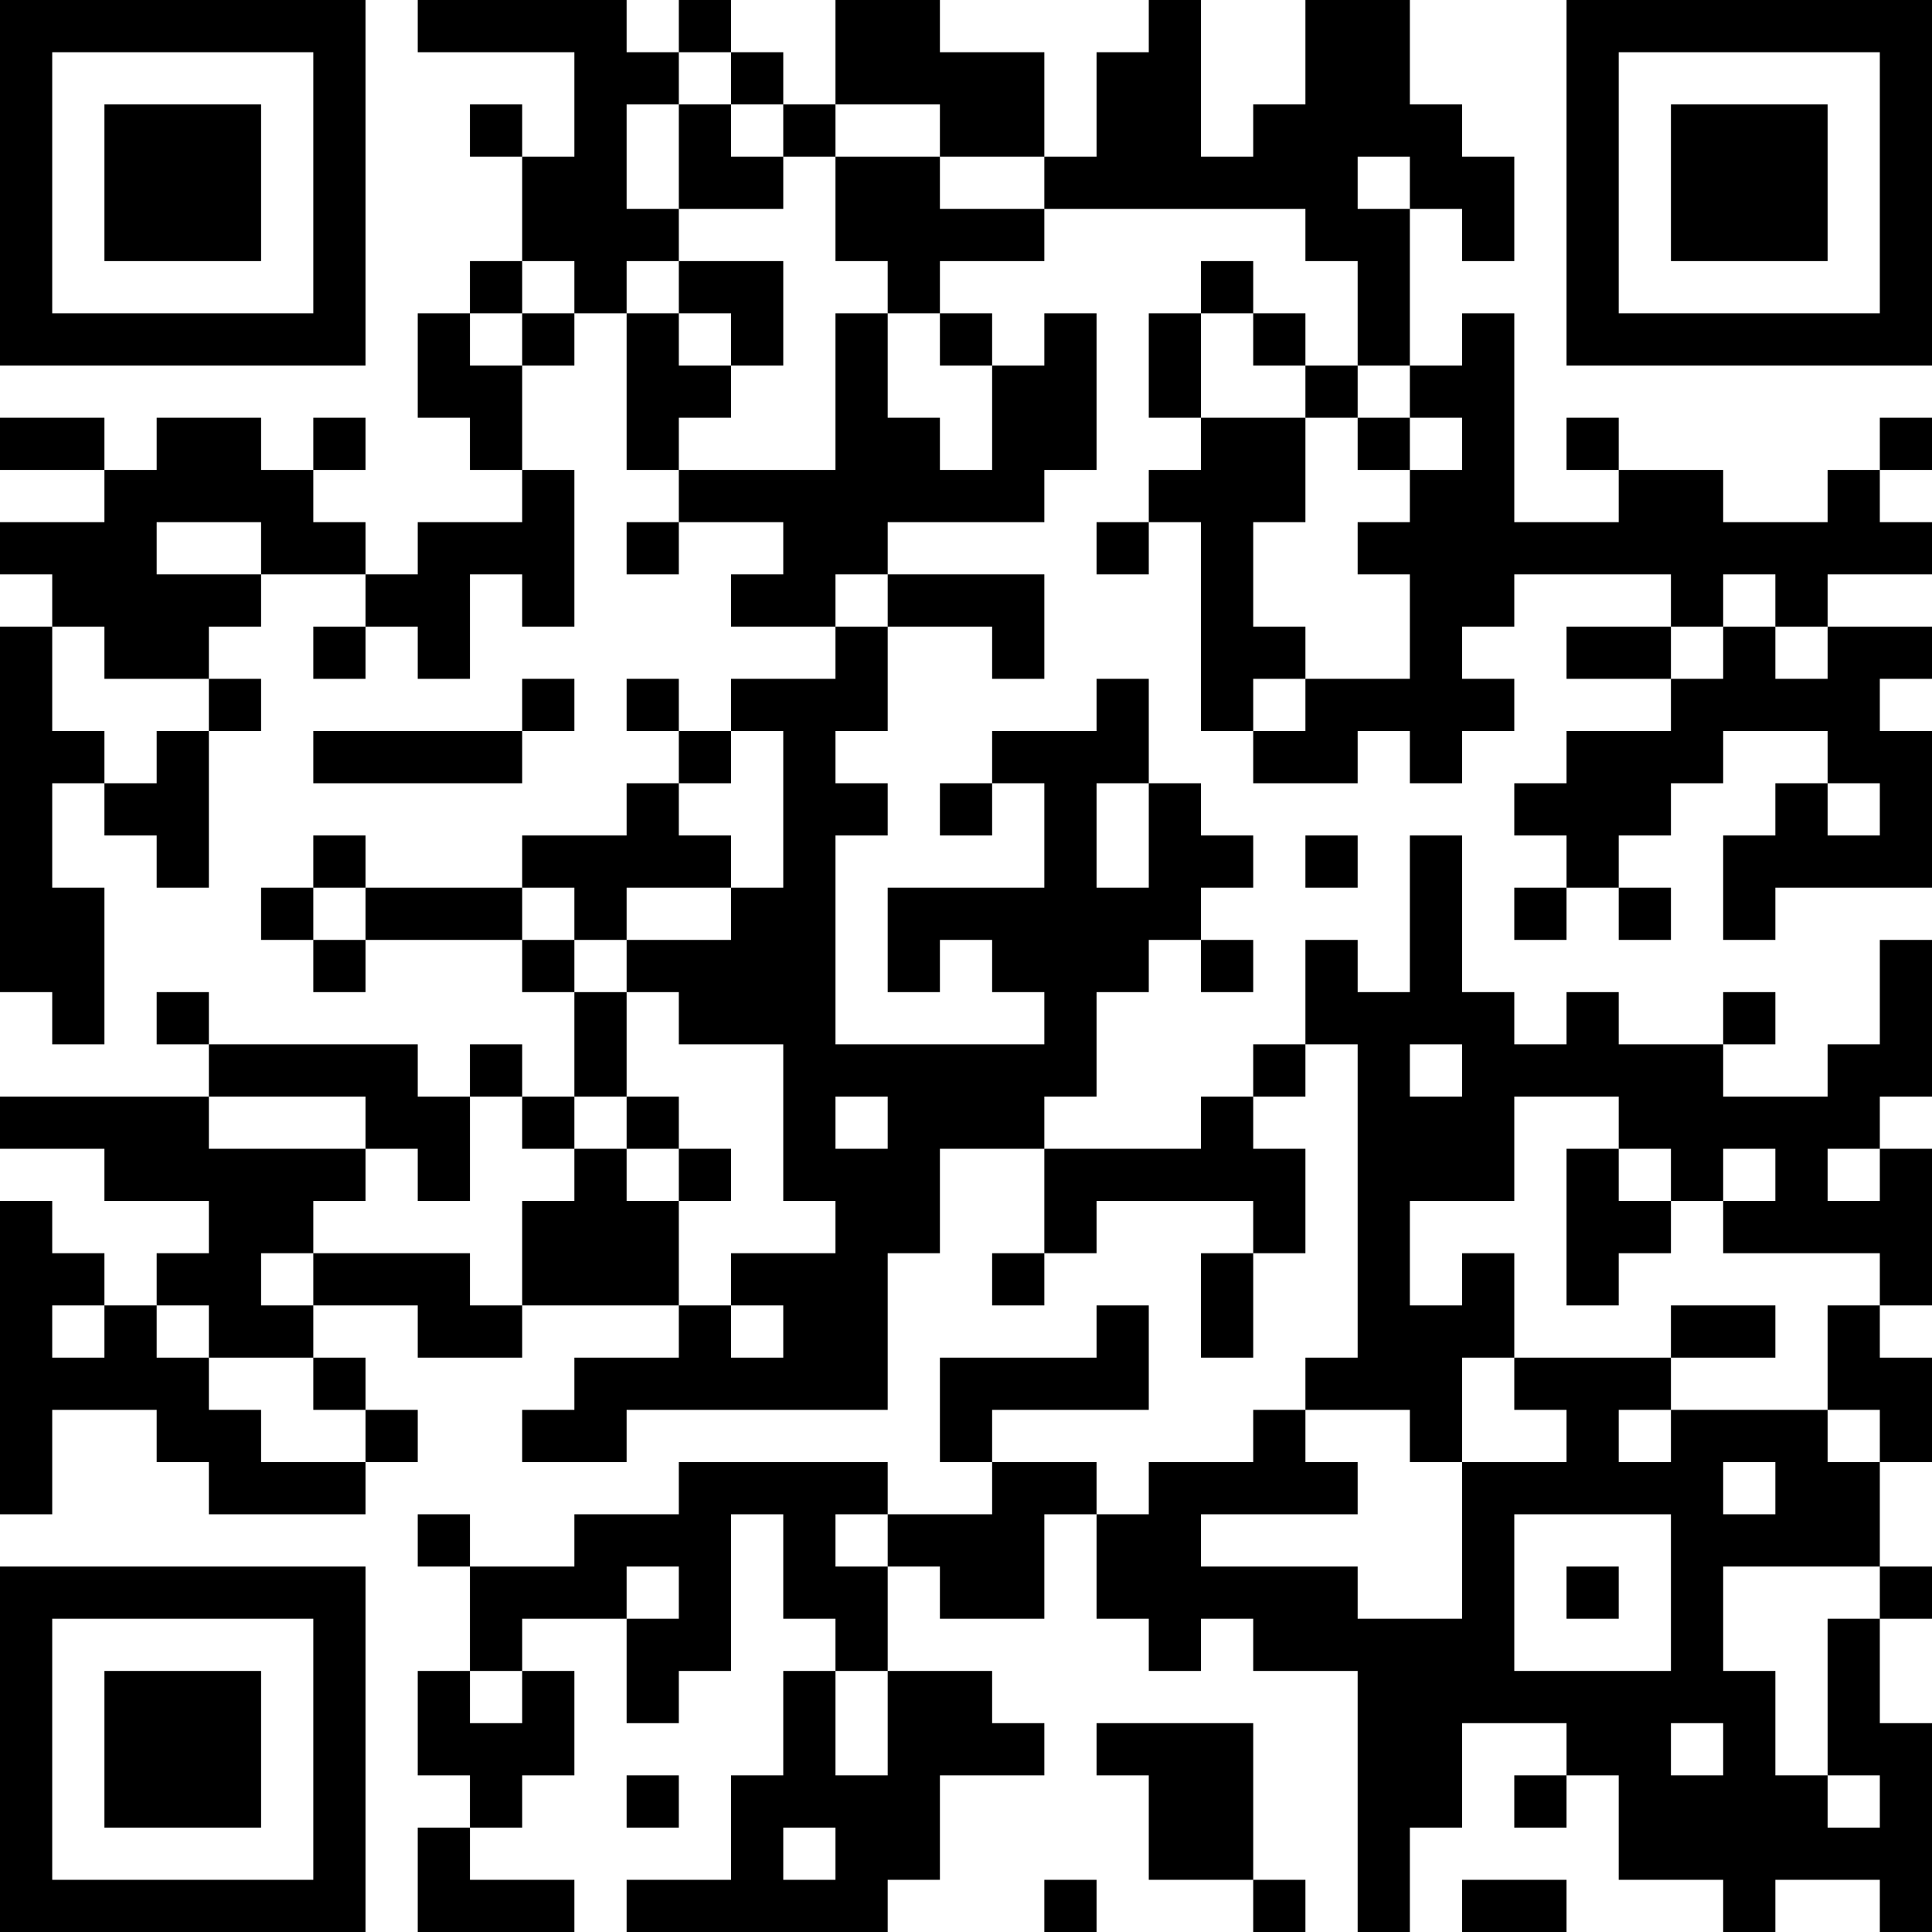 <?xml version="1.0" encoding="UTF-8"?>
<svg xmlns="http://www.w3.org/2000/svg" version="1.1" width="400" height="400" viewBox="0 0 400 400"><rect x="0" y="0" width="400" height="400" fill="#ffffff"/><g transform="scale(10.811)"><g transform="translate(0,0)"><path fill-rule="evenodd" d="M8 0L8 1L11 1L11 3L10 3L10 2L9 2L9 3L10 3L10 5L9 5L9 6L8 6L8 8L9 8L9 9L10 9L10 10L8 10L8 11L7 11L7 10L6 10L6 9L7 9L7 8L6 8L6 9L5 9L5 8L3 8L3 9L2 9L2 8L0 8L0 9L2 9L2 10L0 10L0 11L1 11L1 12L0 12L0 19L1 19L1 20L2 20L2 17L1 17L1 15L2 15L2 16L3 16L3 17L4 17L4 14L5 14L5 13L4 13L4 12L5 12L5 11L7 11L7 12L6 12L6 13L7 13L7 12L8 12L8 13L9 13L9 11L10 11L10 12L11 12L11 9L10 9L10 7L11 7L11 6L12 6L12 9L13 9L13 10L12 10L12 11L13 11L13 10L15 10L15 11L14 11L14 12L16 12L16 13L14 13L14 14L13 14L13 13L12 13L12 14L13 14L13 15L12 15L12 16L10 16L10 17L7 17L7 16L6 16L6 17L5 17L5 18L6 18L6 19L7 19L7 18L10 18L10 19L11 19L11 21L10 21L10 20L9 20L9 21L8 21L8 20L4 20L4 19L3 19L3 20L4 20L4 21L0 21L0 22L2 22L2 23L4 23L4 24L3 24L3 25L2 25L2 24L1 24L1 23L0 23L0 29L1 29L1 27L3 27L3 28L4 28L4 29L7 29L7 28L8 28L8 27L7 27L7 26L6 26L6 25L8 25L8 26L10 26L10 25L13 25L13 26L11 26L11 27L10 27L10 28L12 28L12 27L17 27L17 24L18 24L18 22L20 22L20 24L19 24L19 25L20 25L20 24L21 24L21 23L24 23L24 24L23 24L23 26L24 26L24 24L25 24L25 22L24 22L24 21L25 21L25 20L26 20L26 26L25 26L25 27L24 27L24 28L22 28L22 29L21 29L21 28L19 28L19 27L22 27L22 25L21 25L21 26L18 26L18 28L19 28L19 29L17 29L17 28L13 28L13 29L11 29L11 30L9 30L9 29L8 29L8 30L9 30L9 32L8 32L8 34L9 34L9 35L8 35L8 37L11 37L11 36L9 36L9 35L10 35L10 34L11 34L11 32L10 32L10 31L12 31L12 33L13 33L13 32L14 32L14 29L15 29L15 31L16 31L16 32L15 32L15 34L14 34L14 36L12 36L12 37L17 37L17 36L18 36L18 34L20 34L20 33L19 33L19 32L17 32L17 30L18 30L18 31L20 31L20 29L21 29L21 31L22 31L22 32L23 32L23 31L24 31L24 32L26 32L26 37L27 37L27 35L28 35L28 33L30 33L30 34L29 34L29 35L30 35L30 34L31 34L31 36L33 36L33 37L34 37L34 36L36 36L36 37L37 37L37 33L36 33L36 31L37 31L37 30L36 30L36 28L37 28L37 26L36 26L36 25L37 25L37 22L36 22L36 21L37 21L37 18L36 18L36 20L35 20L35 21L33 21L33 20L34 20L34 19L33 19L33 20L31 20L31 19L30 19L30 20L29 20L29 19L28 19L28 16L27 16L27 19L26 19L26 18L25 18L25 20L24 20L24 21L23 21L23 22L20 22L20 21L21 21L21 19L22 19L22 18L23 18L23 19L24 19L24 18L23 18L23 17L24 17L24 16L23 16L23 15L22 15L22 13L21 13L21 14L19 14L19 15L18 15L18 16L19 16L19 15L20 15L20 17L17 17L17 19L18 19L18 18L19 18L19 19L20 19L20 20L16 20L16 16L17 16L17 15L16 15L16 14L17 14L17 12L19 12L19 13L20 13L20 11L17 11L17 10L20 10L20 9L21 9L21 6L20 6L20 7L19 7L19 6L18 6L18 5L20 5L20 4L25 4L25 5L26 5L26 7L25 7L25 6L24 6L24 5L23 5L23 6L22 6L22 8L23 8L23 9L22 9L22 10L21 10L21 11L22 11L22 10L23 10L23 14L24 14L24 15L26 15L26 14L27 14L27 15L28 15L28 14L29 14L29 13L28 13L28 12L29 12L29 11L32 11L32 12L30 12L30 13L32 13L32 14L30 14L30 15L29 15L29 16L30 16L30 17L29 17L29 18L30 18L30 17L31 17L31 18L32 18L32 17L31 17L31 16L32 16L32 15L33 15L33 14L35 14L35 15L34 15L34 16L33 16L33 18L34 18L34 17L37 17L37 14L36 14L36 13L37 13L37 12L35 12L35 11L37 11L37 10L36 10L36 9L37 9L37 8L36 8L36 9L35 9L35 10L33 10L33 9L31 9L31 8L30 8L30 9L31 9L31 10L29 10L29 6L28 6L28 7L27 7L27 4L28 4L28 5L29 5L29 3L28 3L28 2L27 2L27 0L25 0L25 2L24 2L24 3L23 3L23 0L22 0L22 1L21 1L21 3L20 3L20 1L18 1L18 0L16 0L16 2L15 2L15 1L14 1L14 0L13 0L13 1L12 1L12 0ZM13 1L13 2L12 2L12 4L13 4L13 5L12 5L12 6L13 6L13 7L14 7L14 8L13 8L13 9L16 9L16 6L17 6L17 8L18 8L18 9L19 9L19 7L18 7L18 6L17 6L17 5L16 5L16 3L18 3L18 4L20 4L20 3L18 3L18 2L16 2L16 3L15 3L15 2L14 2L14 1ZM13 2L13 4L15 4L15 3L14 3L14 2ZM26 3L26 4L27 4L27 3ZM10 5L10 6L9 6L9 7L10 7L10 6L11 6L11 5ZM13 5L13 6L14 6L14 7L15 7L15 5ZM23 6L23 8L25 8L25 10L24 10L24 12L25 12L25 13L24 13L24 14L25 14L25 13L27 13L27 11L26 11L26 10L27 10L27 9L28 9L28 8L27 8L27 7L26 7L26 8L25 8L25 7L24 7L24 6ZM26 8L26 9L27 9L27 8ZM3 10L3 11L5 11L5 10ZM16 11L16 12L17 12L17 11ZM33 11L33 12L32 12L32 13L33 13L33 12L34 12L34 13L35 13L35 12L34 12L34 11ZM1 12L1 14L2 14L2 15L3 15L3 14L4 14L4 13L2 13L2 12ZM10 13L10 14L6 14L6 15L10 15L10 14L11 14L11 13ZM14 14L14 15L13 15L13 16L14 16L14 17L12 17L12 18L11 18L11 17L10 17L10 18L11 18L11 19L12 19L12 21L11 21L11 22L10 22L10 21L9 21L9 23L8 23L8 22L7 22L7 21L4 21L4 22L7 22L7 23L6 23L6 24L5 24L5 25L6 25L6 24L9 24L9 25L10 25L10 23L11 23L11 22L12 22L12 23L13 23L13 25L14 25L14 26L15 26L15 25L14 25L14 24L16 24L16 23L15 23L15 20L13 20L13 19L12 19L12 18L14 18L14 17L15 17L15 14ZM21 15L21 17L22 17L22 15ZM35 15L35 16L36 16L36 15ZM25 16L25 17L26 17L26 16ZM6 17L6 18L7 18L7 17ZM27 20L27 21L28 21L28 20ZM12 21L12 22L13 22L13 23L14 23L14 22L13 22L13 21ZM16 21L16 22L17 22L17 21ZM29 21L29 23L27 23L27 25L28 25L28 24L29 24L29 26L28 26L28 28L27 28L27 27L25 27L25 28L26 28L26 29L23 29L23 30L26 30L26 31L28 31L28 28L30 28L30 27L29 27L29 26L32 26L32 27L31 27L31 28L32 28L32 27L35 27L35 28L36 28L36 27L35 27L35 25L36 25L36 24L33 24L33 23L34 23L34 22L33 22L33 23L32 23L32 22L31 22L31 21ZM30 22L30 25L31 25L31 24L32 24L32 23L31 23L31 22ZM35 22L35 23L36 23L36 22ZM1 25L1 26L2 26L2 25ZM3 25L3 26L4 26L4 27L5 27L5 28L7 28L7 27L6 27L6 26L4 26L4 25ZM32 25L32 26L34 26L34 25ZM33 28L33 29L34 29L34 28ZM16 29L16 30L17 30L17 29ZM29 29L29 32L32 32L32 29ZM12 30L12 31L13 31L13 30ZM30 30L30 31L31 31L31 30ZM33 30L33 32L34 32L34 34L35 34L35 35L36 35L36 34L35 34L35 31L36 31L36 30ZM9 32L9 33L10 33L10 32ZM16 32L16 34L17 34L17 32ZM21 33L21 34L22 34L22 36L24 36L24 37L25 37L25 36L24 36L24 33ZM32 33L32 34L33 34L33 33ZM12 34L12 35L13 35L13 34ZM15 35L15 36L16 36L16 35ZM20 36L20 37L21 37L21 36ZM28 36L28 37L30 37L30 36ZM0 0L0 7L7 7L7 0ZM1 1L1 6L6 6L6 1ZM2 2L2 5L5 5L5 2ZM30 0L30 7L37 7L37 0ZM31 1L31 6L36 6L36 1ZM32 2L32 5L35 5L35 2ZM0 30L0 37L7 37L7 30ZM1 31L1 36L6 36L6 31ZM2 32L2 35L5 35L5 32Z" fill="#000000"/></g></g></svg>
